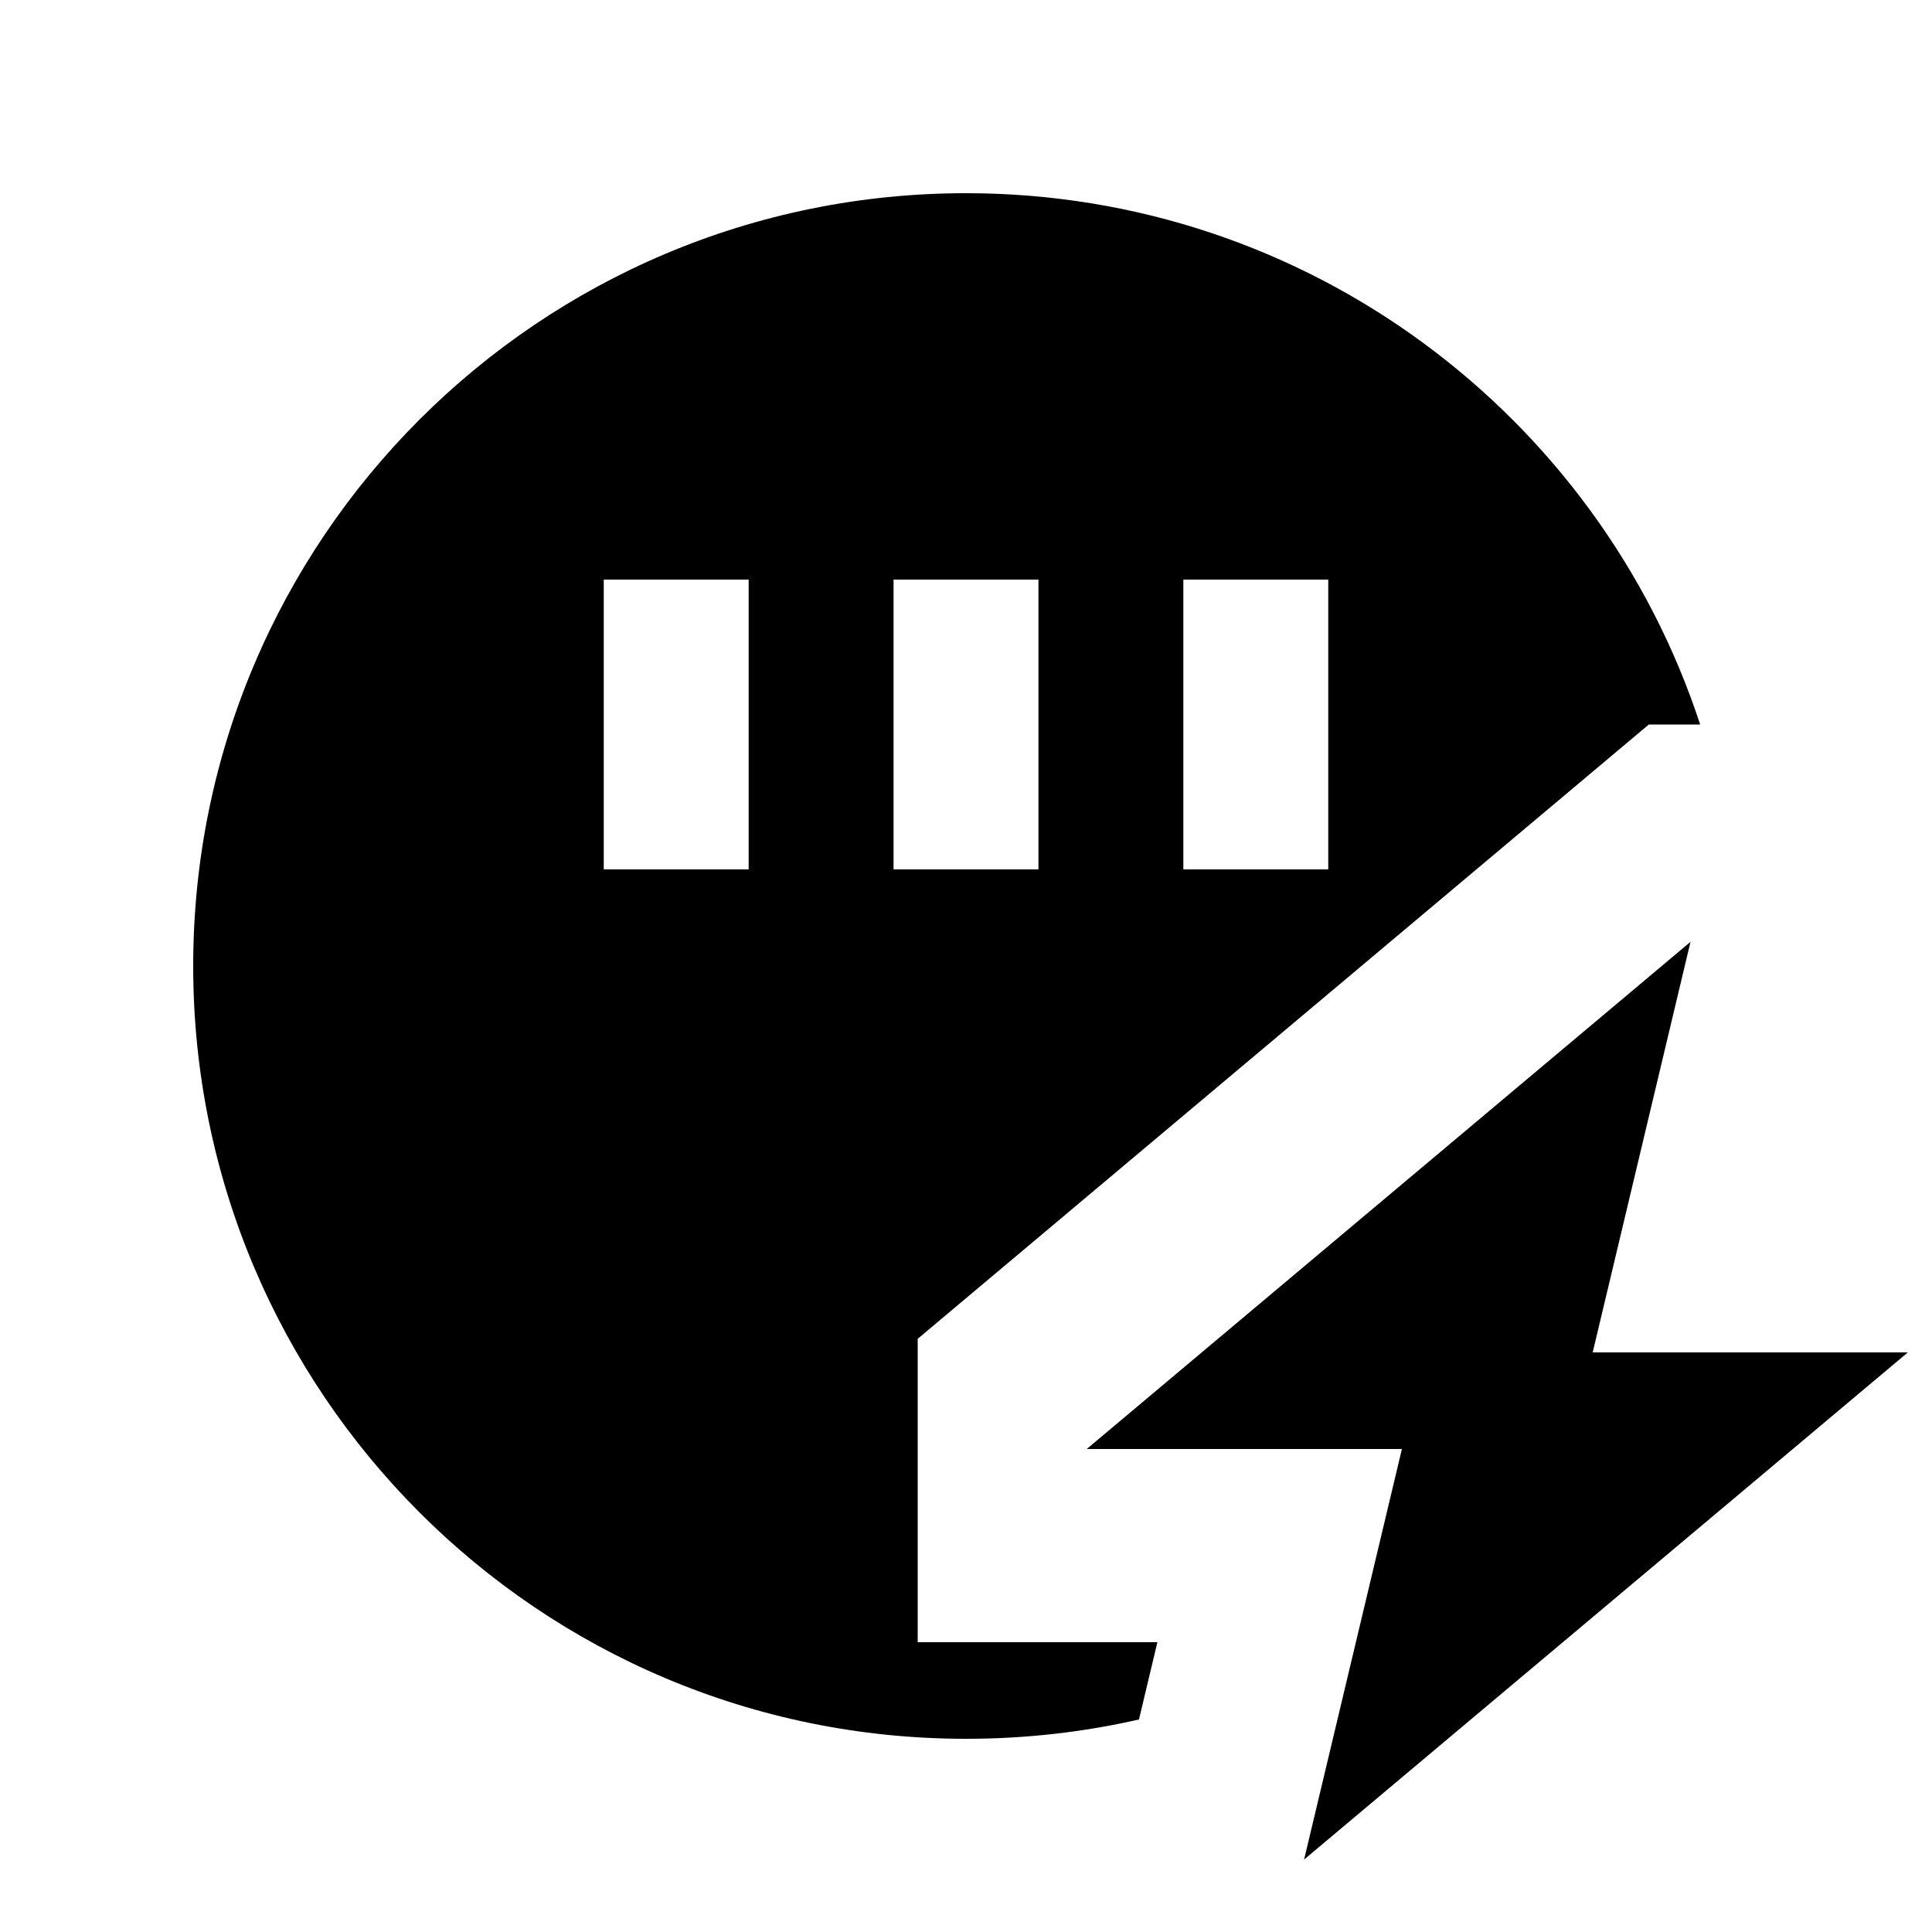 <svg xmlns="http://www.w3.org/2000/svg" viewBox="0 0 640 640"><!--! Font Awesome Pro 7.1.0 by @fontawesome - https://fontawesome.com License - https://fontawesome.com/license (Commercial License) Copyright 2025 Fonticons, Inc. --><path fill="currentColor" d="M320 576C339.7 576 358.9 573.8 377.3 569.6L383.4 544L304 544L304 443.5L546.2 240L563.2 240C529.7 137.8 433.4 64 320 64C178.6 64 64 178.6 64 320C64 461.4 178.6 576 320 576zM440 216L440 288L392 288L392 192L440 192L440 216zM344 192L344 288L296 288L296 192L344 192zM248 216L248 288L200 288L200 192L248 192L248 216zM360 480L464.4 480L432 616L632 448L527.6 448L560 312L360 480z"/></svg>